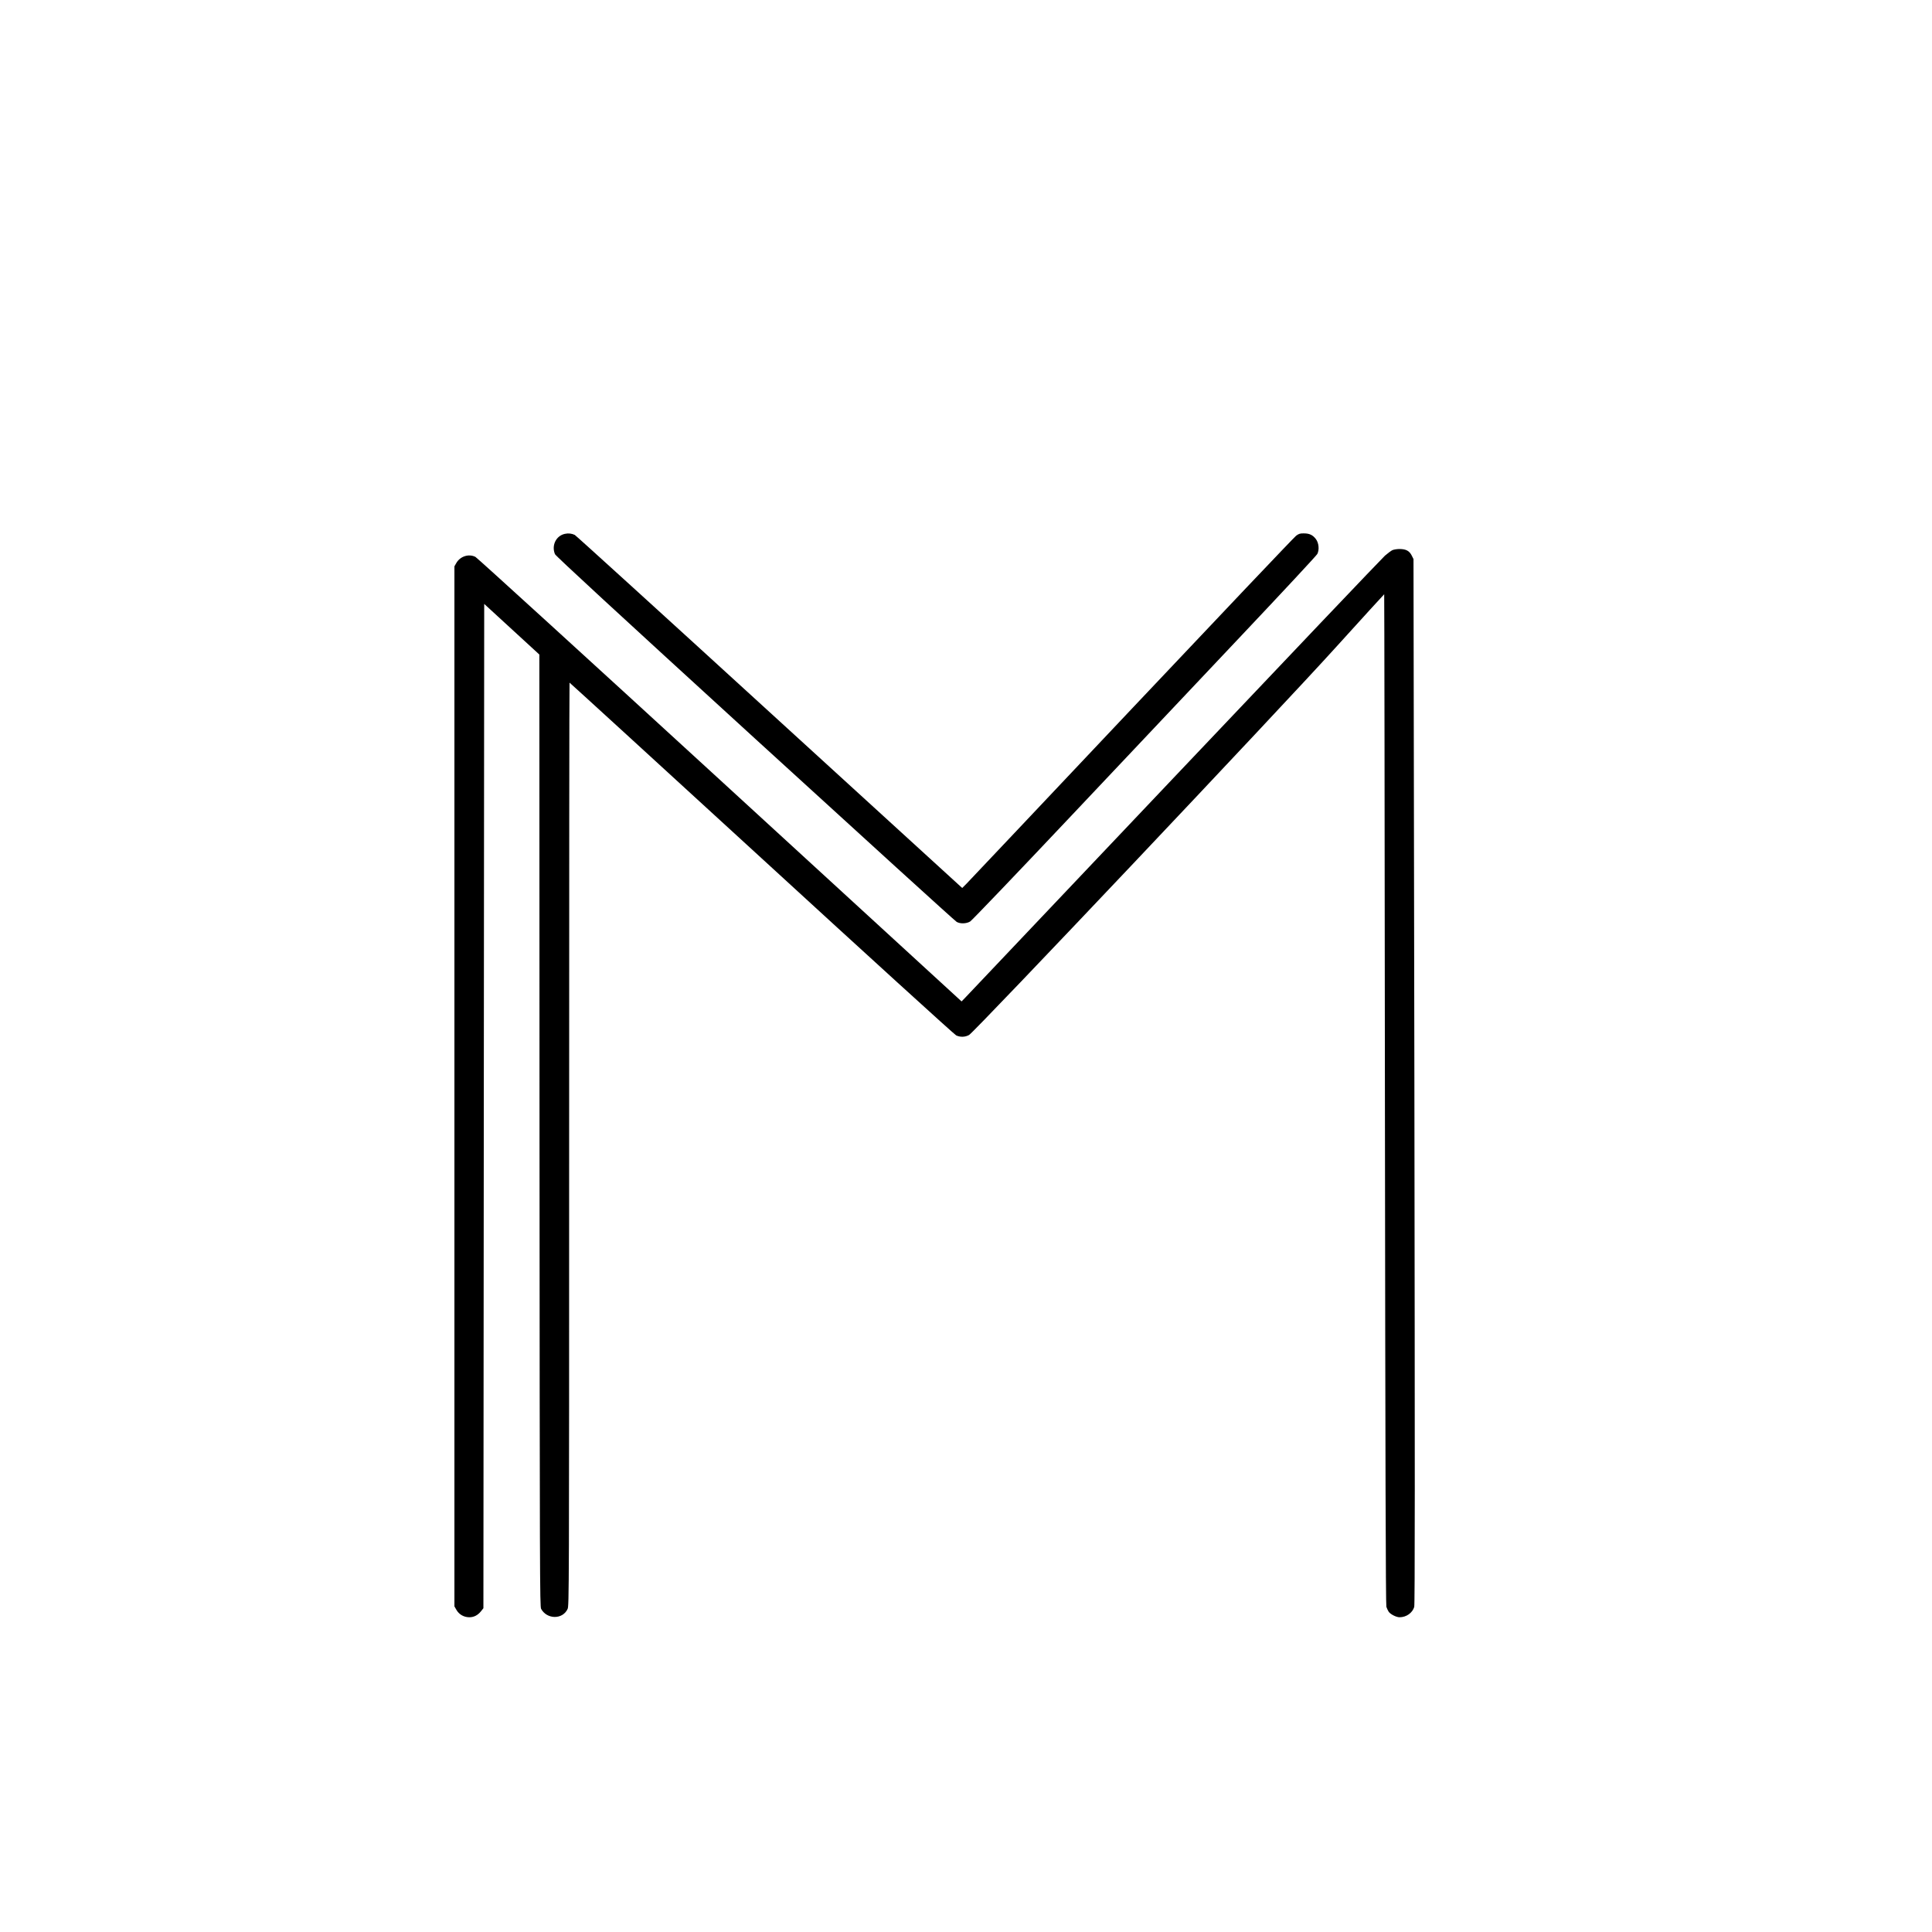 <svg xmlns="http://www.w3.org/2000/svg" width="2400pt" height="2400pt" viewBox="0 0 2400 2400" preserveAspectRatio="xMidYMid meet"><g transform="translate(0,2400) scale(0.1,-0.1)" fill="#000000" stroke="none"><path d="M7016 17368 c-109 -24 -167 -144 -122 -252 10 -23 739 -696 2486 -2292 1360 -1242 2486 -2267 2504 -2276 44 -26 122 -23 168 5 20 12 583 600 1250 1307 667 707 1625 1721 2128 2254 503 532 923 984 934 1004 27 52 19 138 -18 186 -38 50 -80 70 -148 70 -48 1 -63 -4 -97 -29 -23 -17 -941 -984 -2042 -2150 -1100 -1166 -2025 -2144 -2053 -2173 l-53 -53 -2394 2186 c-1316 1203 -2405 2193 -2419 2200 -38 18 -80 23 -124 13z"></path><path d="M17295 17165 c-17 -9 -58 -39 -91 -68 -32 -28 -1211 -1267 -2618 -2752 -1407 -1485 -2577 -2719 -2600 -2743 l-41 -42 -3000 2751 c-1650 1513 -3018 2760 -3039 2771 -82 42 -190 8 -238 -77 l-23 -40 0 -6460 0 -6460 27 -47 c33 -55 92 -88 159 -88 56 0 104 25 143 73 l31 39 5 6238 5 6238 342 -314 343 -315 2 -5912 c3 -5562 4 -5914 20 -5943 73 -133 268 -134 329 -1 18 41 19 165 19 5775 0 3152 2 5732 5 5732 3 0 1077 -982 2386 -2182 1309 -1201 2397 -2191 2417 -2200 51 -24 111 -22 160 5 68 37 3842 4026 4560 4820 327 361 596 656 597 655 2 -2 6 -2824 9 -6273 5 -4501 10 -6280 18 -6305 6 -19 19 -47 29 -62 23 -32 94 -68 135 -68 84 0 160 54 182 128 9 28 9 1670 2 6527 l-11 6490 -22 44 c-29 58 -72 81 -152 81 -33 0 -74 -7 -90 -15z"></path></g></svg>